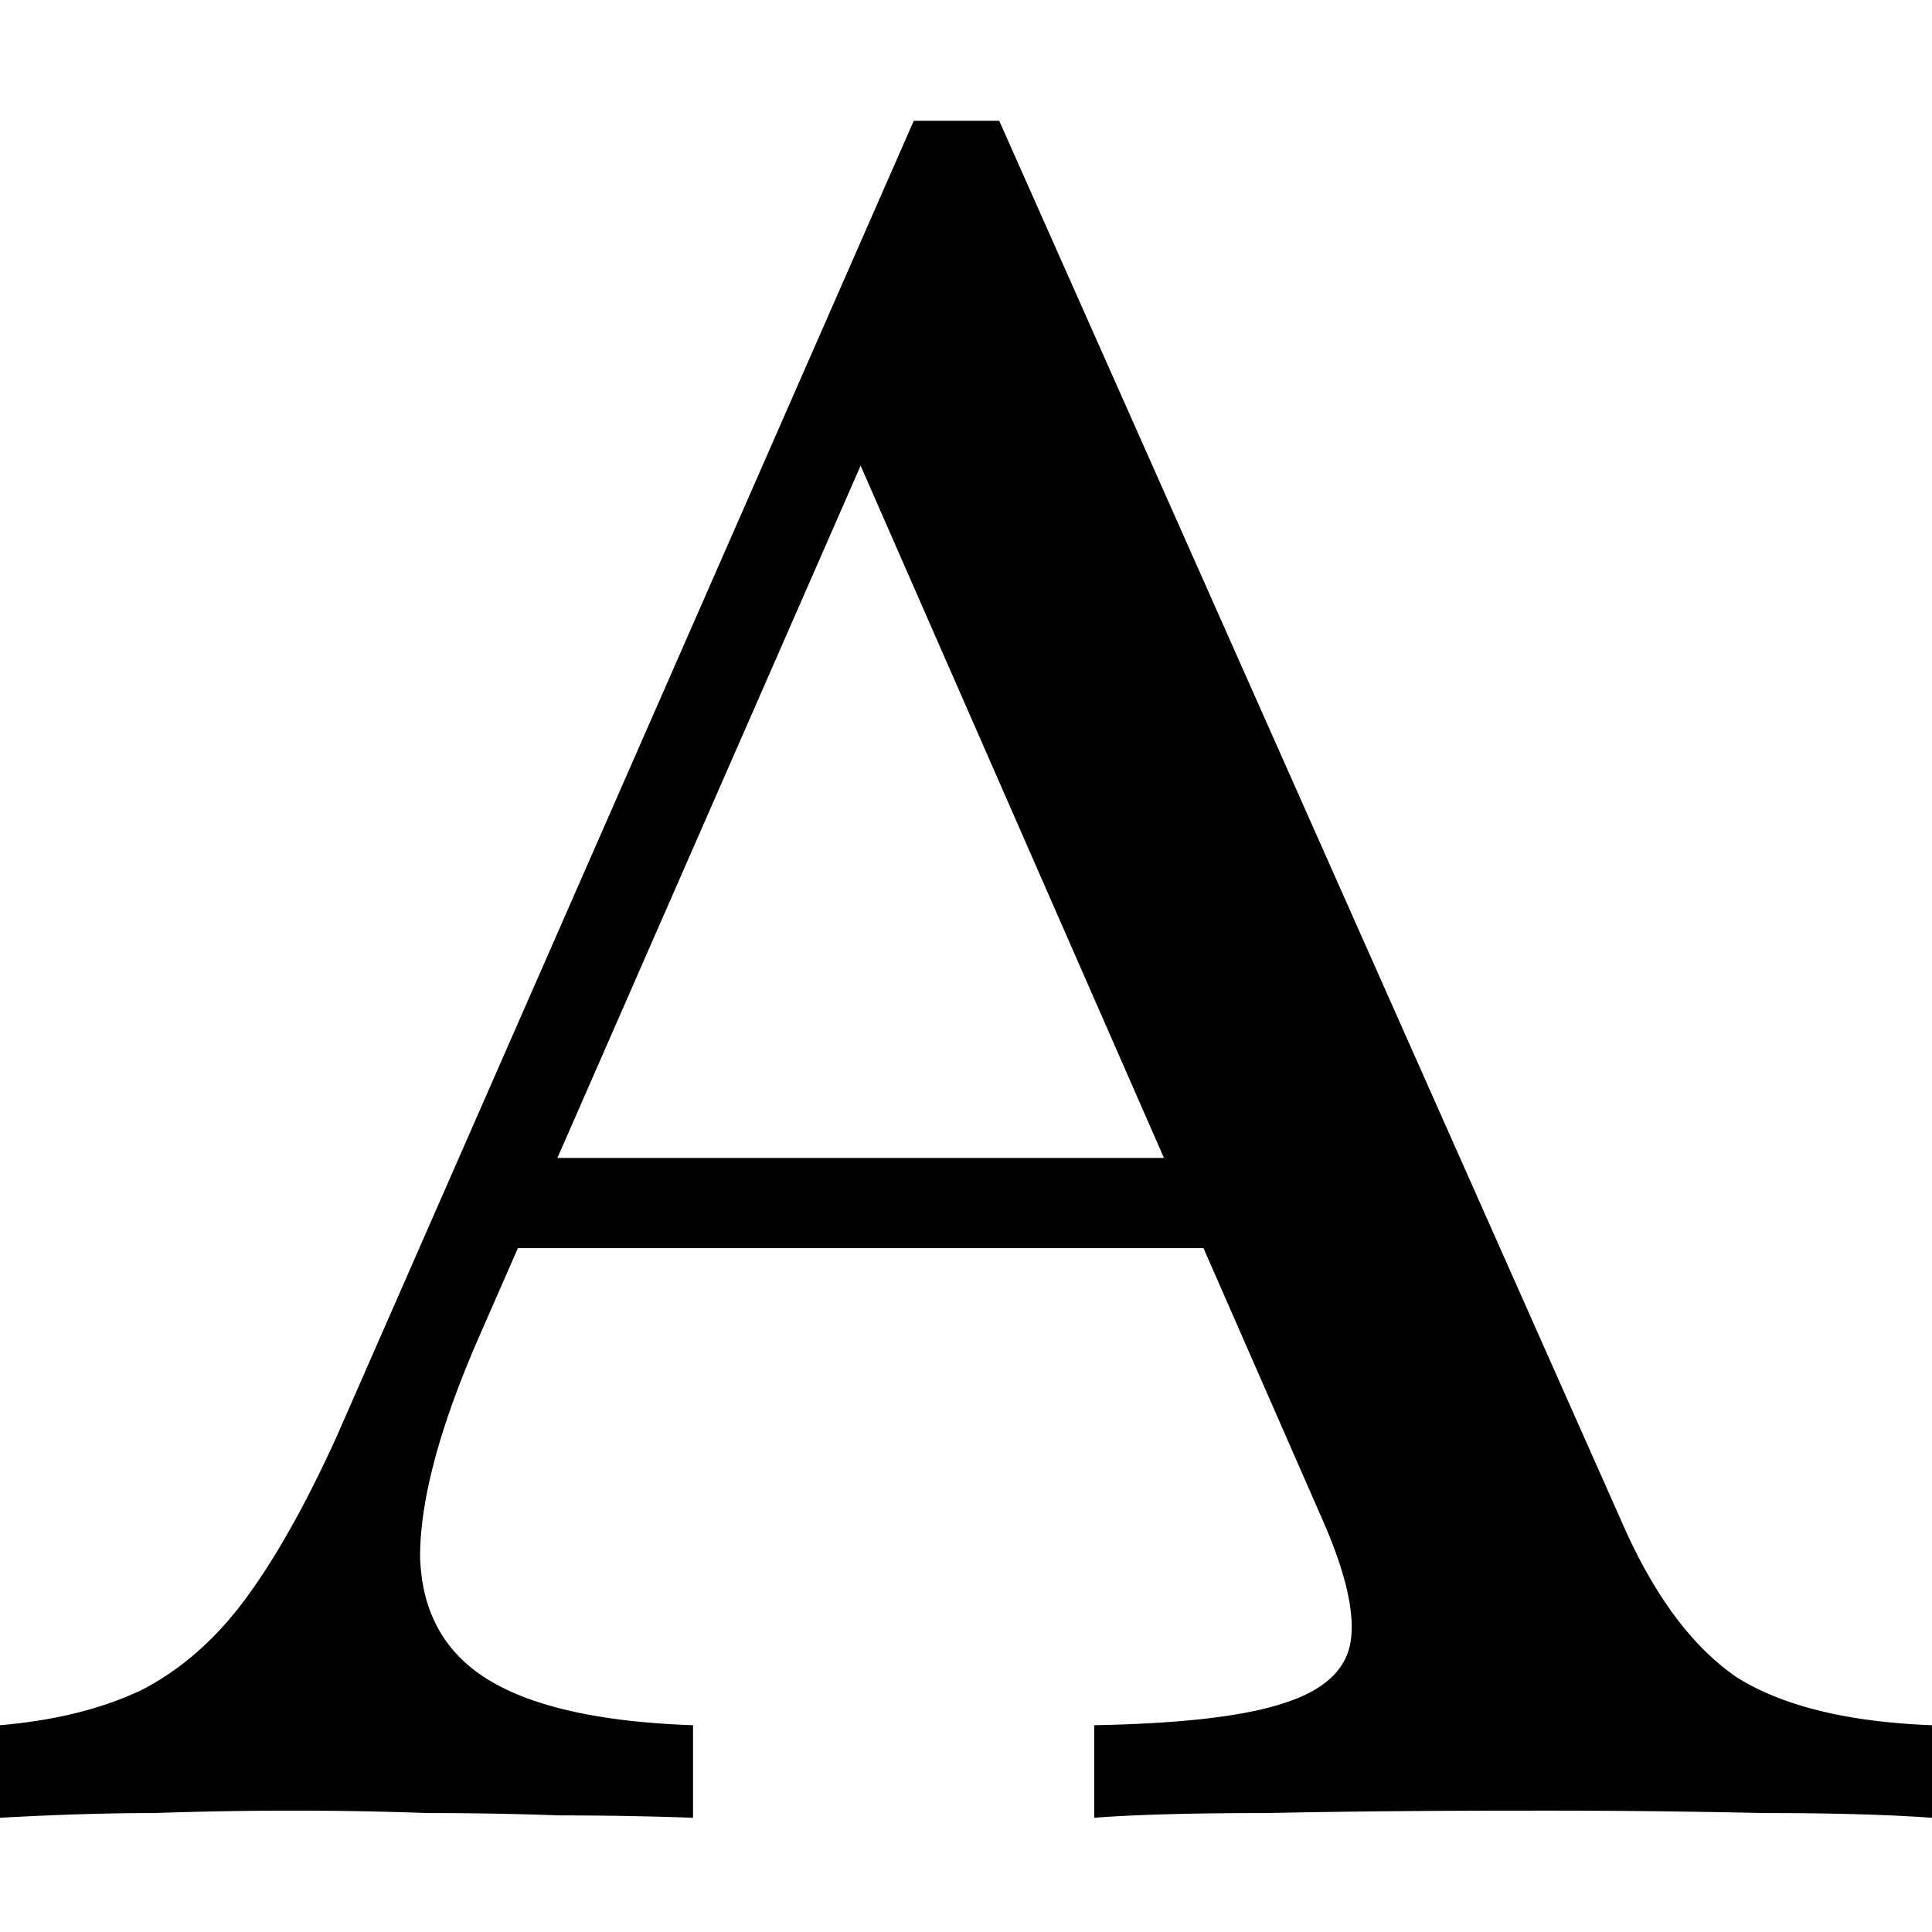 <svg xmlns="http://www.w3.org/2000/svg" width="64" height="64" fill="none"><style>path{fill:black;}@media(prefers-color-scheme:dark){path{fill:white;}}</style><path fill="#000" d="M0 60.216V57.15c1.835-.157 3.407-.55 4.717-1.18 1.31-.68 2.464-1.703 3.46-3.066.996-1.363 1.992-3.145 2.988-5.346L30.27 4h2.83L53.78 50.545c1.048 2.36 2.306 4.036 3.774 5.032 1.52.944 3.669 1.468 6.447 1.573v3.066c-1.468-.105-3.328-.157-5.582-.157a334.66 334.66 0 0 0-7.706-.079c-3.354 0-6.263.027-8.727.079-2.463 0-4.377.052-5.74.157V57.15c2.831-.053 4.902-.288 6.212-.708 1.363-.42 2.123-1.1 2.28-2.044.157-.944-.157-2.306-.943-4.088L27.912 14.064l1.572-.865-13.602 31.056c-1.31 2.988-1.966 5.426-1.966 7.313.053 1.834.813 3.197 2.28 4.088 1.468.891 3.722 1.389 6.762 1.494v3.066a123.386 123.386 0 0 0-4.403-.078 123.392 123.392 0 0 0-4.403-.079 123.152 123.152 0 0 0-4.403-.079c-1.572 0-3.118.027-4.638.079-1.52 0-3.224.052-5.111.157Zm15.41-18.87 1.337-2.987h26.025l1.179 2.987H15.41Z"/></svg>